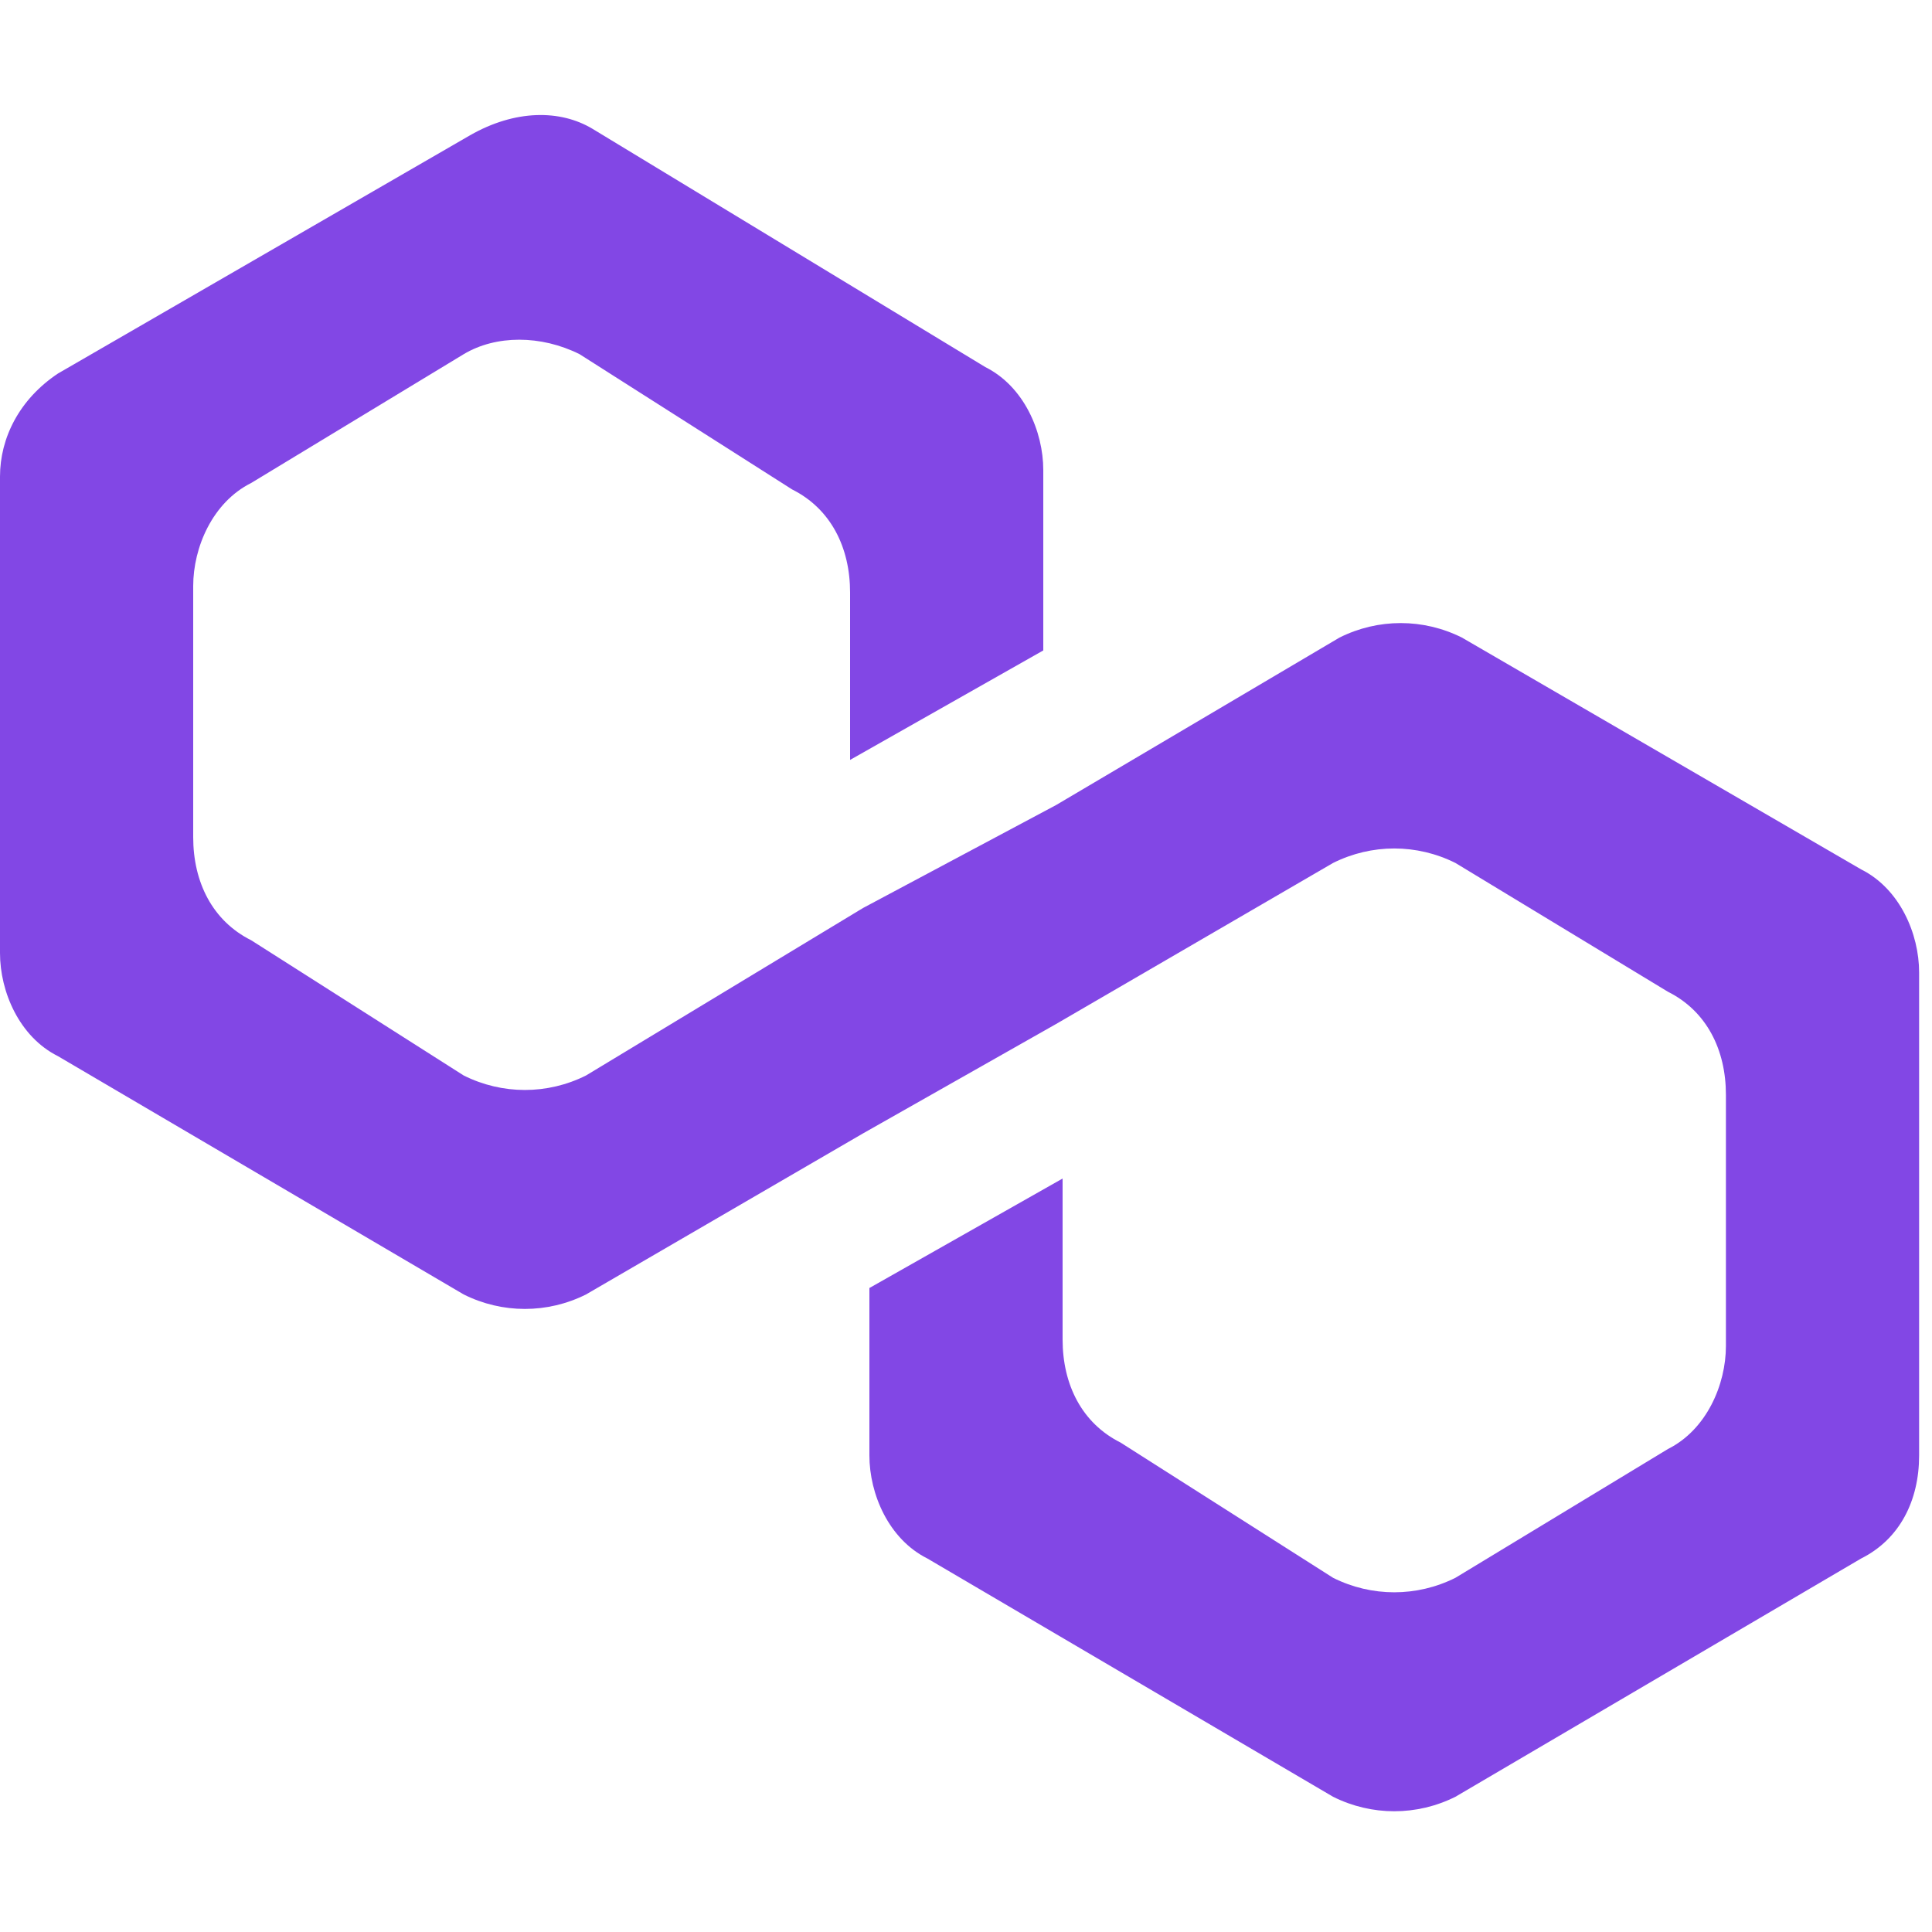 <svg xmlns="http://www.w3.org/2000/svg" xmlns:xlink="http://www.w3.org/1999/xlink" id="Layer_1" x="0px" y="0px" width="30px" height="30px" viewBox="0 0 30 30" style="enable-background:new 0 0 30 30;" xml:space="preserve"><style type="text/css">	.st0{fill:#8247E5;}</style><g>	<path class="st0" d="M22.7,9.9c-0.6-0.3-1.3-0.3-1.9,0l-4.4,2.6l-3,1.6l-4.3,2.6c-0.6,0.3-1.3,0.3-1.9,0l-3.3-2.1  C3.3,14.3,3,13.7,3,13V9.1c0-0.6,0.3-1.3,0.9-1.6l3.3-2c0.5-0.3,1.2-0.3,1.8,0l3.3,2.1c0.6,0.3,0.9,0.9,0.9,1.6v2.6l3-1.7V7.3  c0-0.6-0.3-1.3-0.9-1.6L9.2,2C8.7,1.7,8,1.7,7.3,2.1L0.9,5.8C0.3,6.2,0,6.8,0,7.4v7.4c0,0.6,0.3,1.3,0.9,1.6l6.3,3.7  c0.6,0.3,1.3,0.3,1.9,0l4.3-2.5l3-1.7l4.3-2.5c0.6-0.3,1.3-0.3,1.9,0l3.3,2c0.6,0.3,0.9,0.9,0.9,1.6v3.9c0,0.6-0.3,1.3-0.9,1.6  l-3.3,2c-0.6,0.3-1.3,0.3-1.9,0l-3.3-2.1c-0.6-0.3-0.9-0.9-0.9-1.6v-2.5l-3,1.7v2.6c0,0.6,0.3,1.3,0.9,1.6l6.3,3.7  c0.6,0.3,1.3,0.3,1.9,0l6.3-3.7c0.6-0.3,0.9-0.9,0.9-1.6v-7.5c0-0.6-0.3-1.3-0.9-1.6L22.7,9.9z"></path></g></svg>